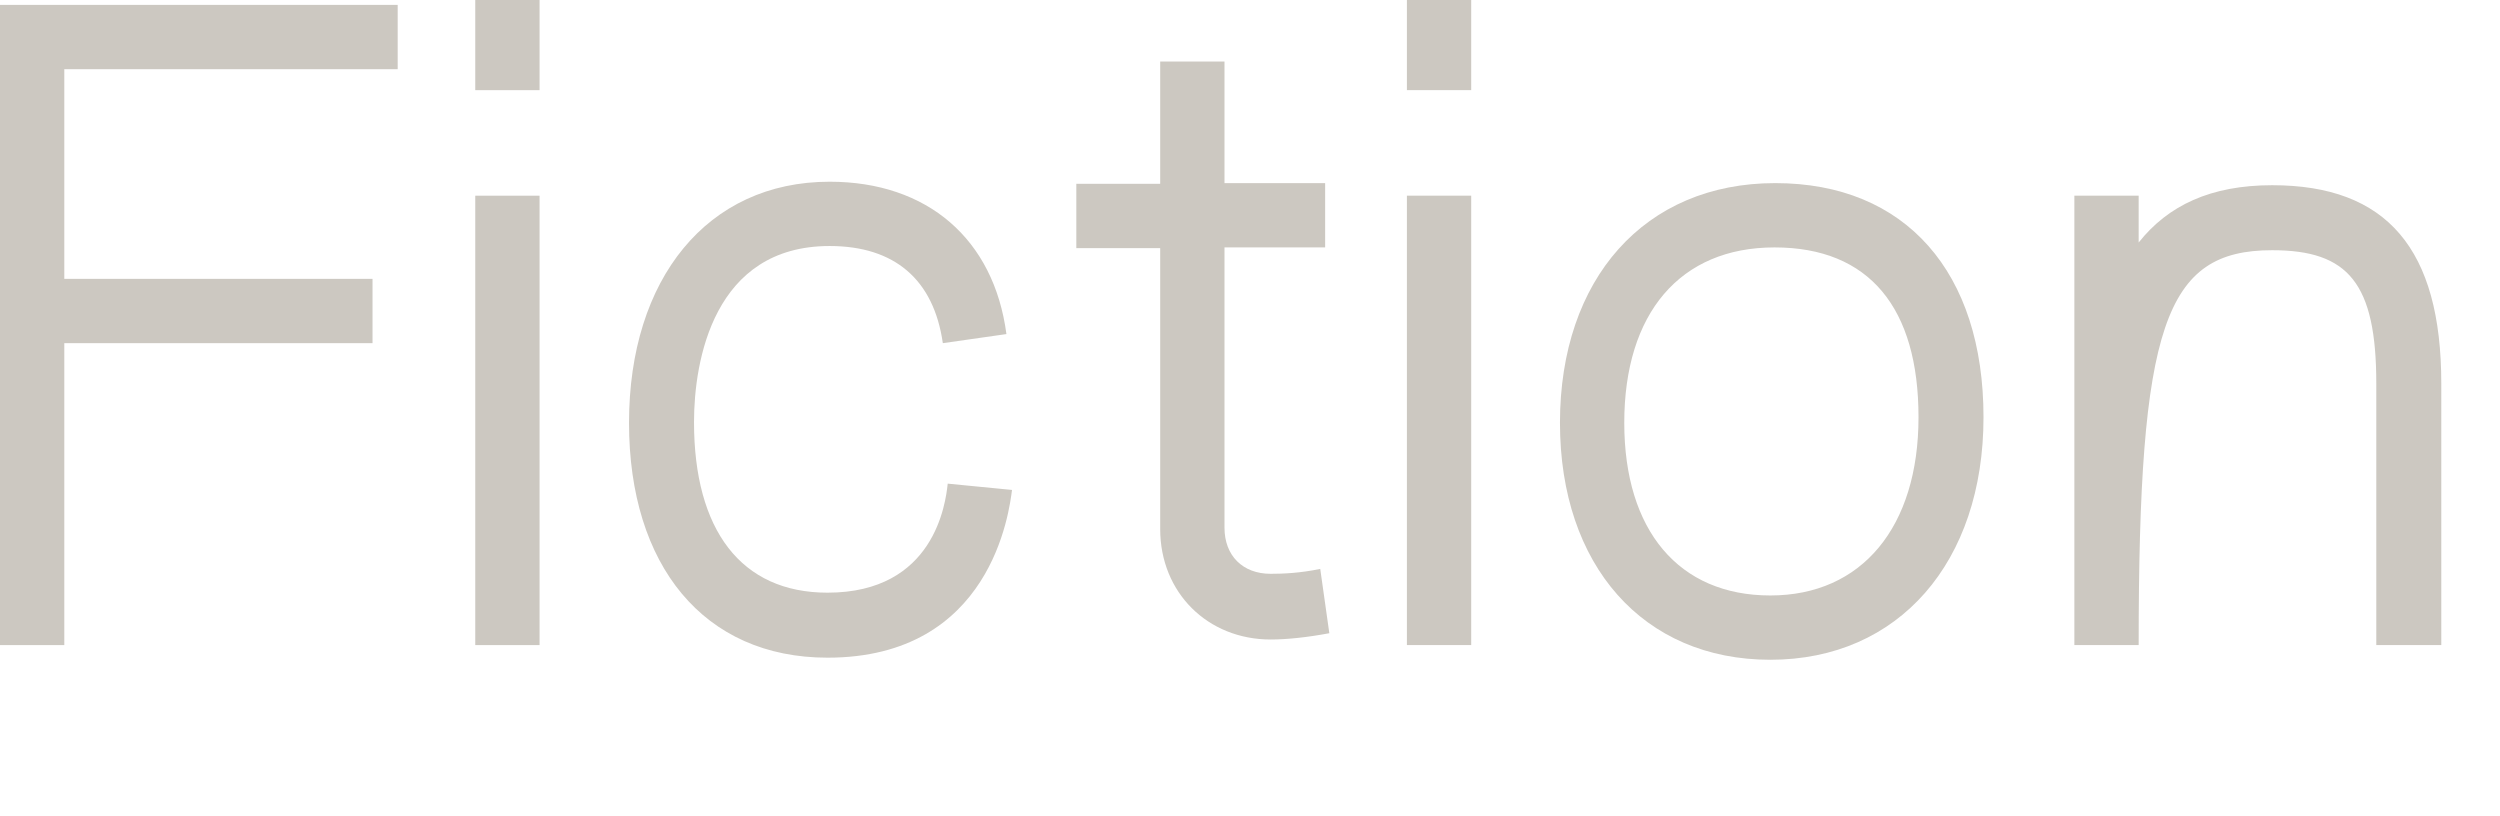 <svg xml:space="preserve" style="enable-background:new 0 0 357.7 116.8;" viewBox="0 0 357.7 116.8" y="0px" x="0px" xmlns:xlink="http://www.w3.org/1999/xlink" xmlns="http://www.w3.org/2000/svg" id="Layer_1" version="1.1">
<style type="text/css">
	.st0{fill:#CCC8C1;}
</style>
<g>
	<path d="M9.2,9.9v30h44.1v9.2H9.2v43.2H0V0.7h56.9v9.2H9.2z" class="st0"></path>
	<path d="M77.2,12.9H68V0h9.2V12.9z M77.2,92.3H68V28h9.2V92.3z" class="st0"></path>
	<path d="M118.4,94.1C100.7,94.1,90,80.9,90,60.5C90,39.9,101.2,26,118.7,26c14,0,23.5,8.2,25.3,21.8l-9.1,1.3
		c-1.3-9.1-6.9-13.9-16.2-13.9c-16.6,0-19.4,16.4-19.4,25.2c0,15.4,6.7,24.4,19.1,24.4c15.3,0,16.9-12.8,17.2-15.6l9.2,0.9
		C144.4,73.1,141.9,94.1,118.4,94.1z" class="st0"></path>
	<path d="M181.8,91.5c-9,0-15.8-6.7-15.8-15.8V35.5h-12v-9.2h12V8.8h9.2v17.4h14.4v9.2h-14.4v40.1c0,4,2.6,6.6,6.6,6.6
		c1.8,0,4.2-0.1,7.1-0.7l1.3,9.2C187,91.2,184.1,91.5,181.8,91.5z" class="st0"></path>
	<path d="M210.5,12.9h-9.2V0h9.2V12.9z M210.5,92.3h-9.2V28h9.2V92.3z" class="st0"></path>
	<path d="M223.2,60.5c0-20.6,12.1-34.3,30.8-34.3s29.8,12.8,29.8,33.5s-12.1,34.7-30.5,34.7
		C235.1,94.4,223.2,80.9,223.2,60.5z M274.5,59.7c0-15.6-7-24.3-20.6-24.3c-13.5,0-21.5,9.4-21.5,25.1c0,15.4,7.8,24.7,20.9,24.7
		C266.4,85.2,274.5,75.4,274.5,59.7z" class="st0"></path>
	<path d="M349.3,54.9v37.4H340V54.9c0-14.4-4-19.1-14.9-19.1c-15.4,0-19.1,10.8-19.1,56.5h-9.2V28h9.2v6.7
		c4.2-5.3,10.3-8.2,19.1-8.2C341.5,26.5,349.3,35.6,349.3,54.9z" class="st0"></path>
</g>
</svg>
